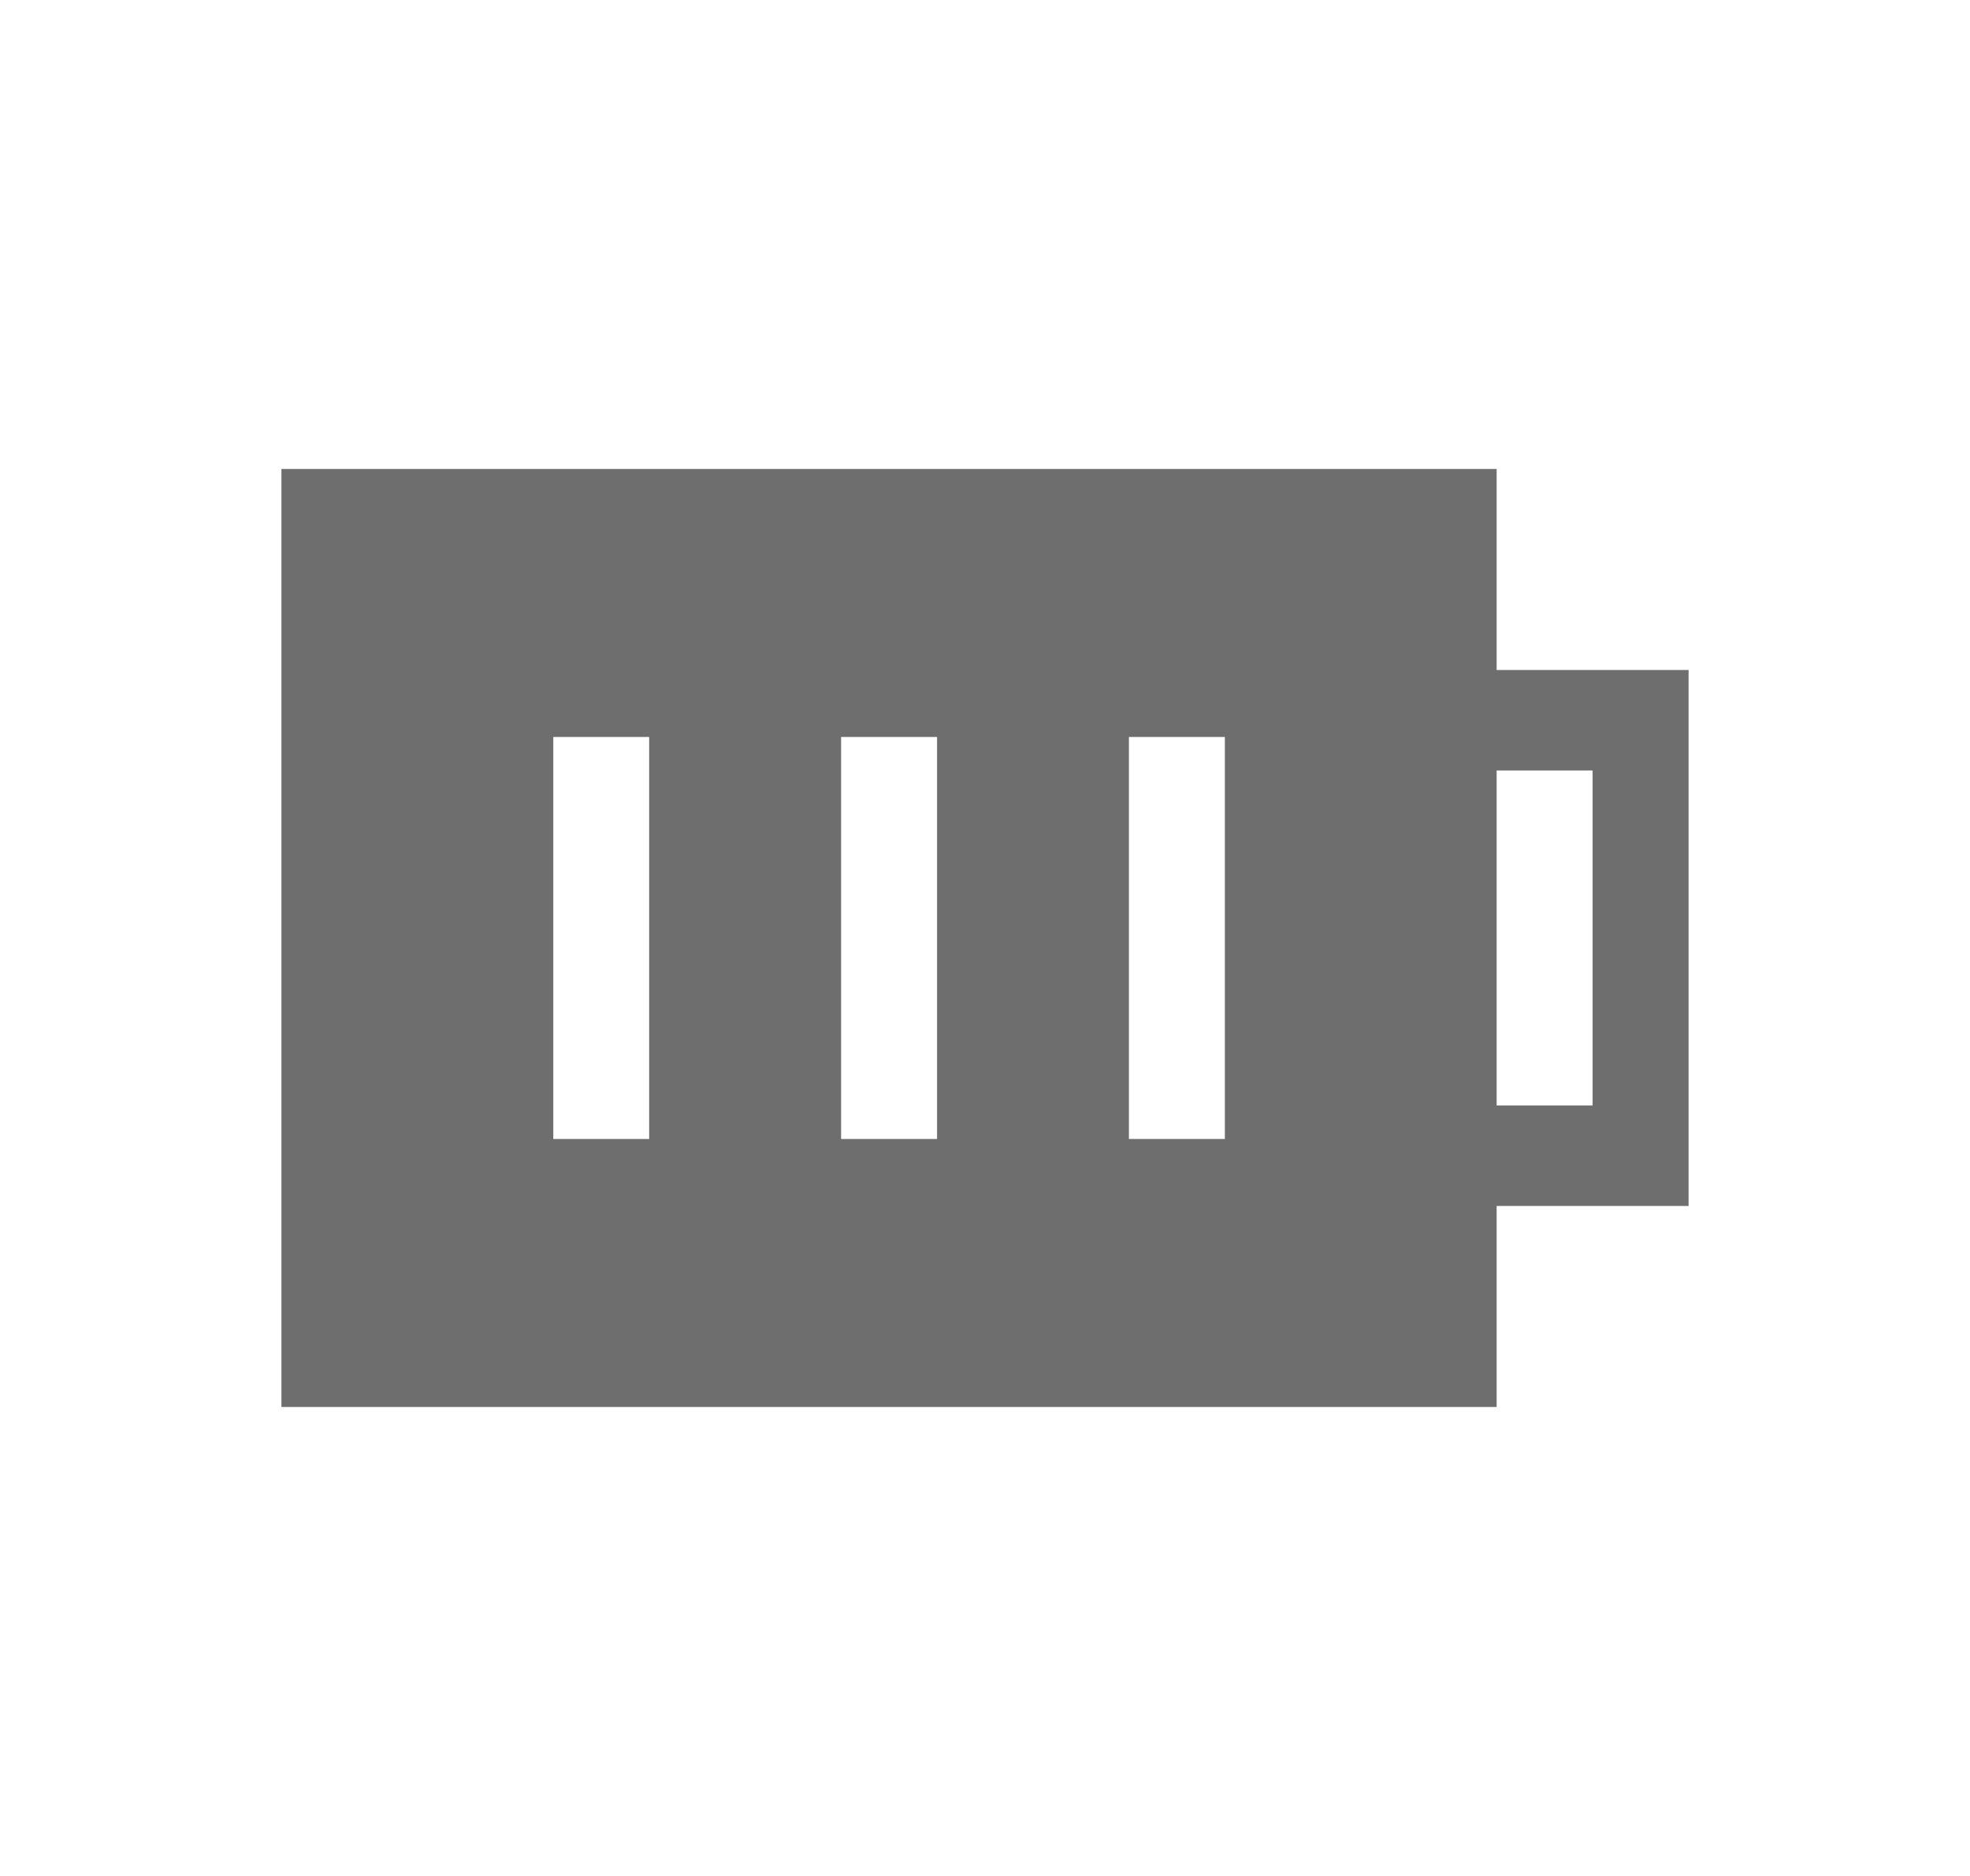 <svg xmlns="http://www.w3.org/2000/svg" fill="none" viewBox="0 0 21 20" height="20" width="21">
<path fill="#6E6E6E" d="M3 5V15H15.954V12.857H18V7.143H15.954V5H3ZM15.954 8.214V11.786H16.977V8.214H15.954ZM5.898 7.857H6.92V12.143H5.898V7.857ZM9.989 12.143V7.857H8.966V12.143H9.989ZM12.034 7.857H13.057V12.143H12.034V7.857Z" clip-rule="evenodd" fill-rule="evenodd"></path>
</svg>
